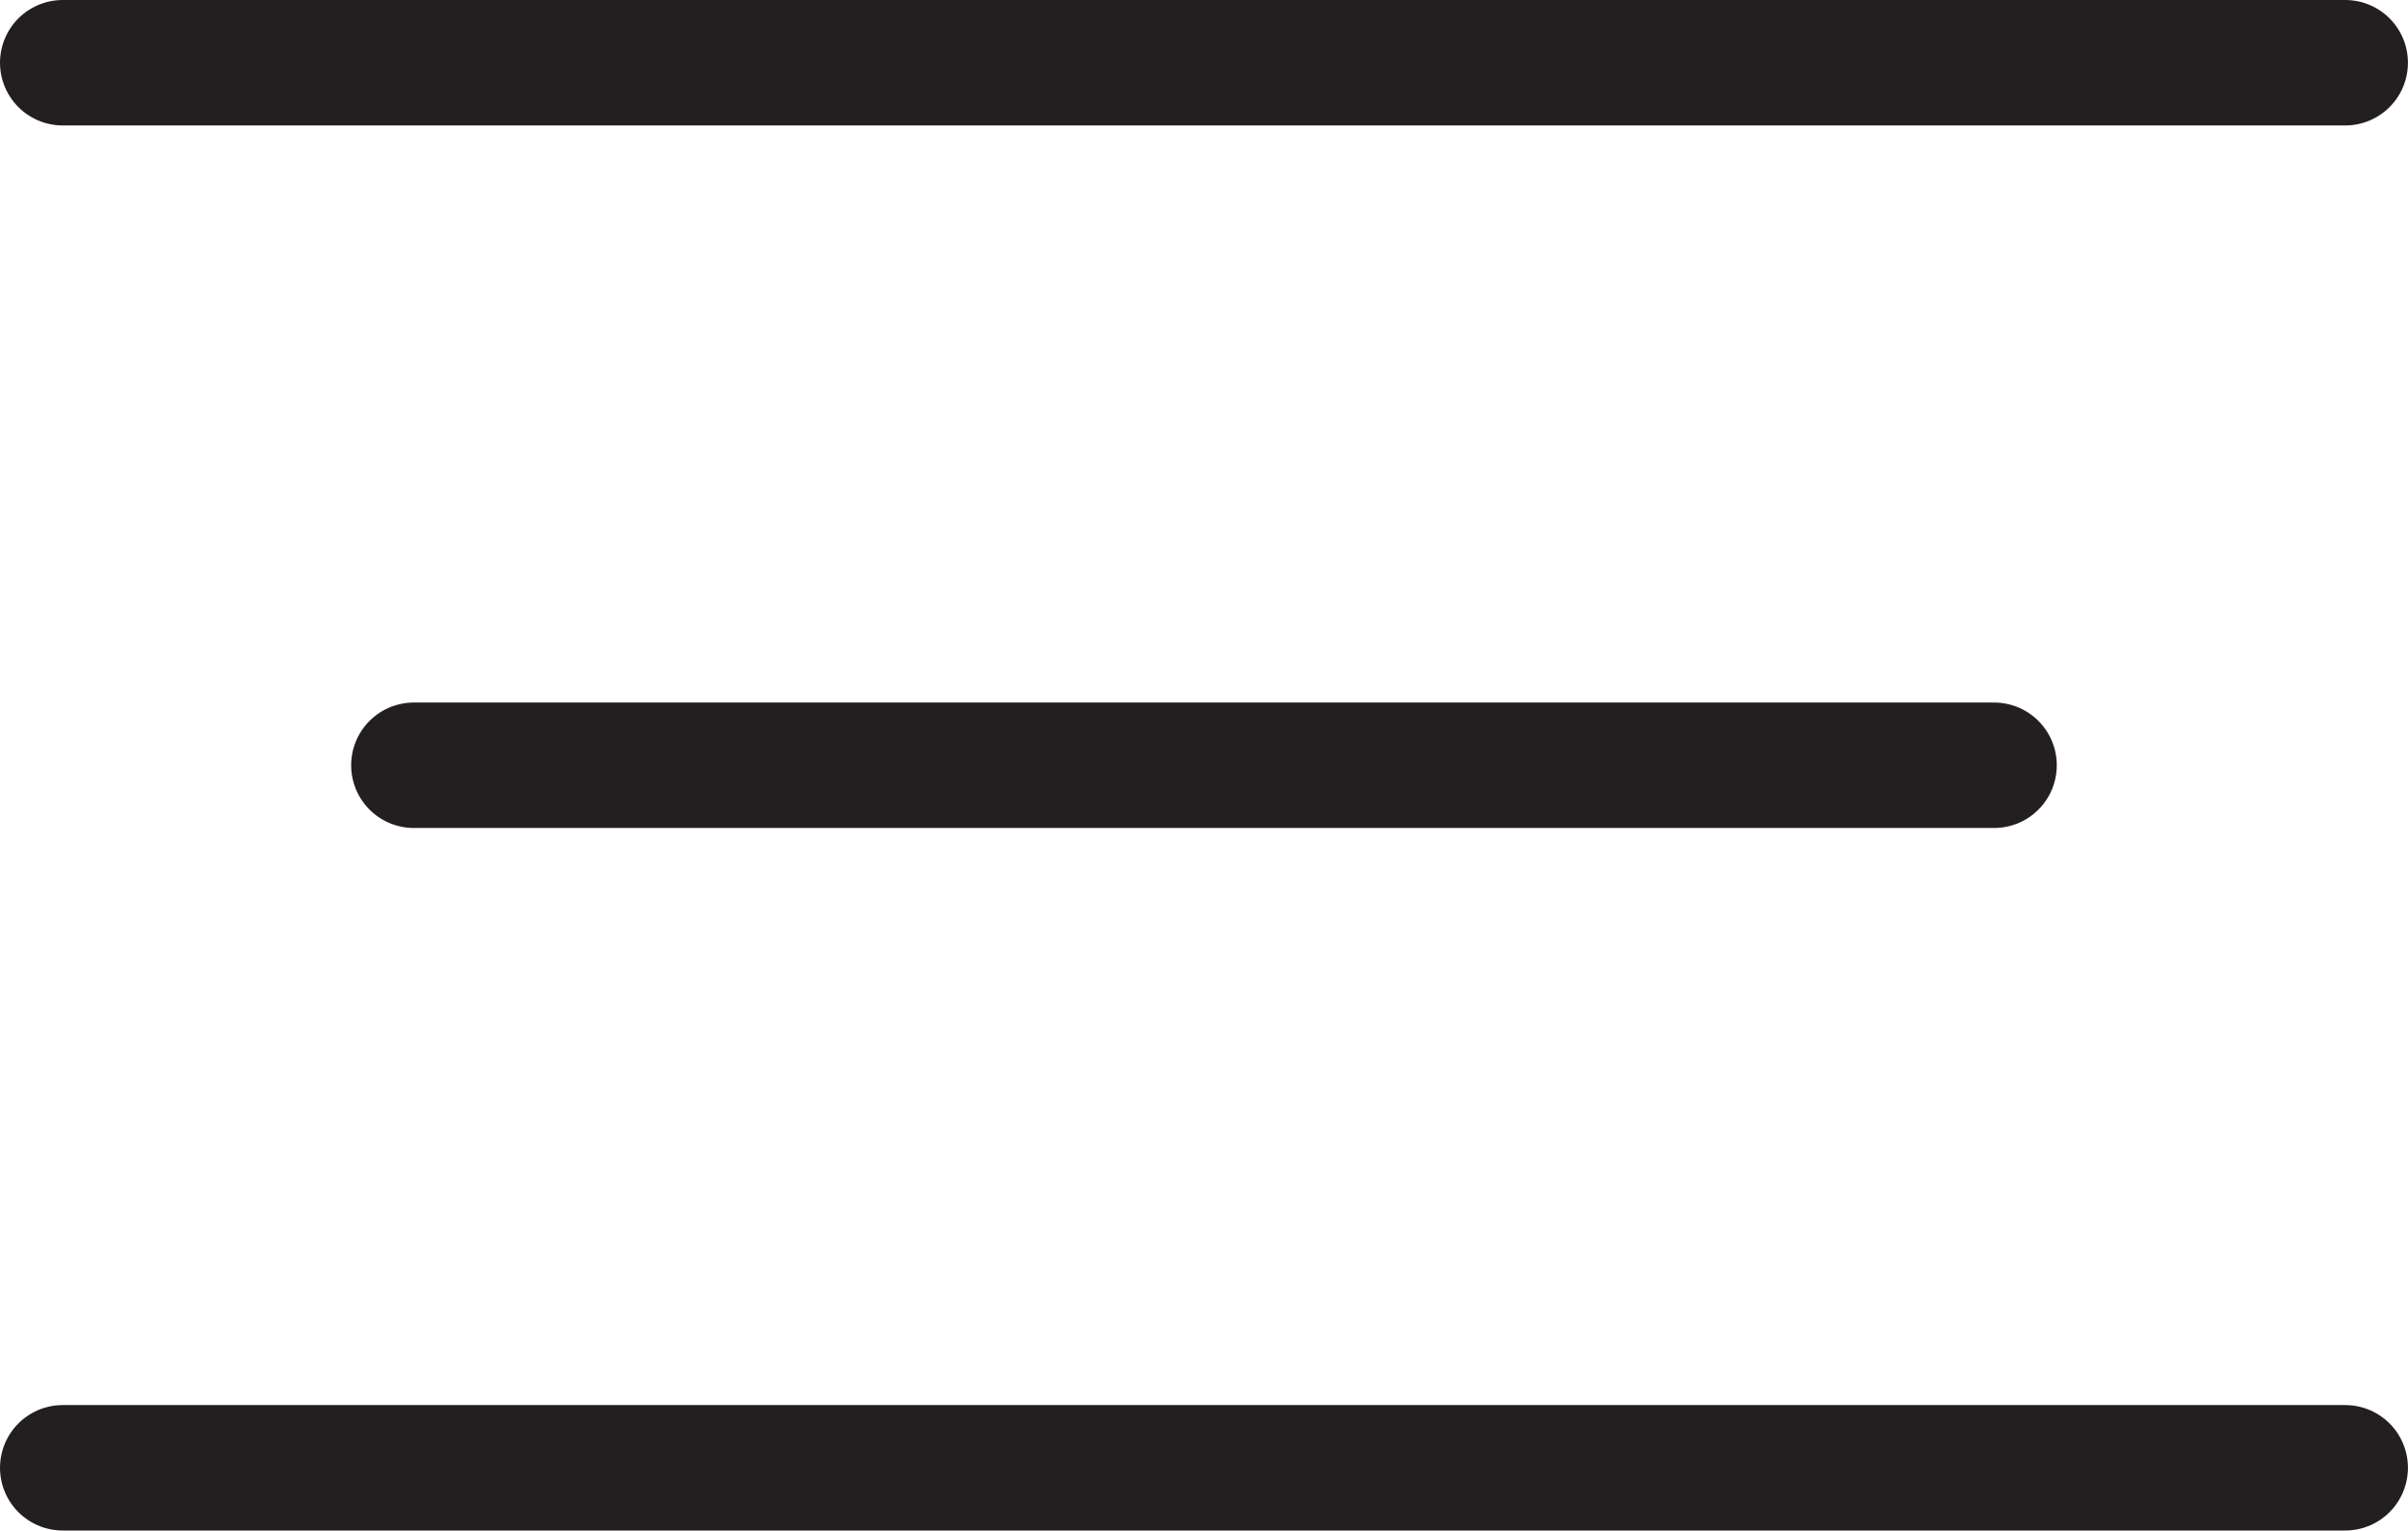 <svg xmlns="http://www.w3.org/2000/svg" width="38.401" height="24.401" viewBox="0 0 38.401 24.401"><path id="Burger_Menu" data-name="Burger Menu" d="M3,8H39.4M8.6,19.2H33.8M3,30.4H39.4" transform="translate(-2 -7)" fill="none" stroke="#231f20" stroke-linecap="round" stroke-linejoin="round" stroke-width="2"></path></svg>